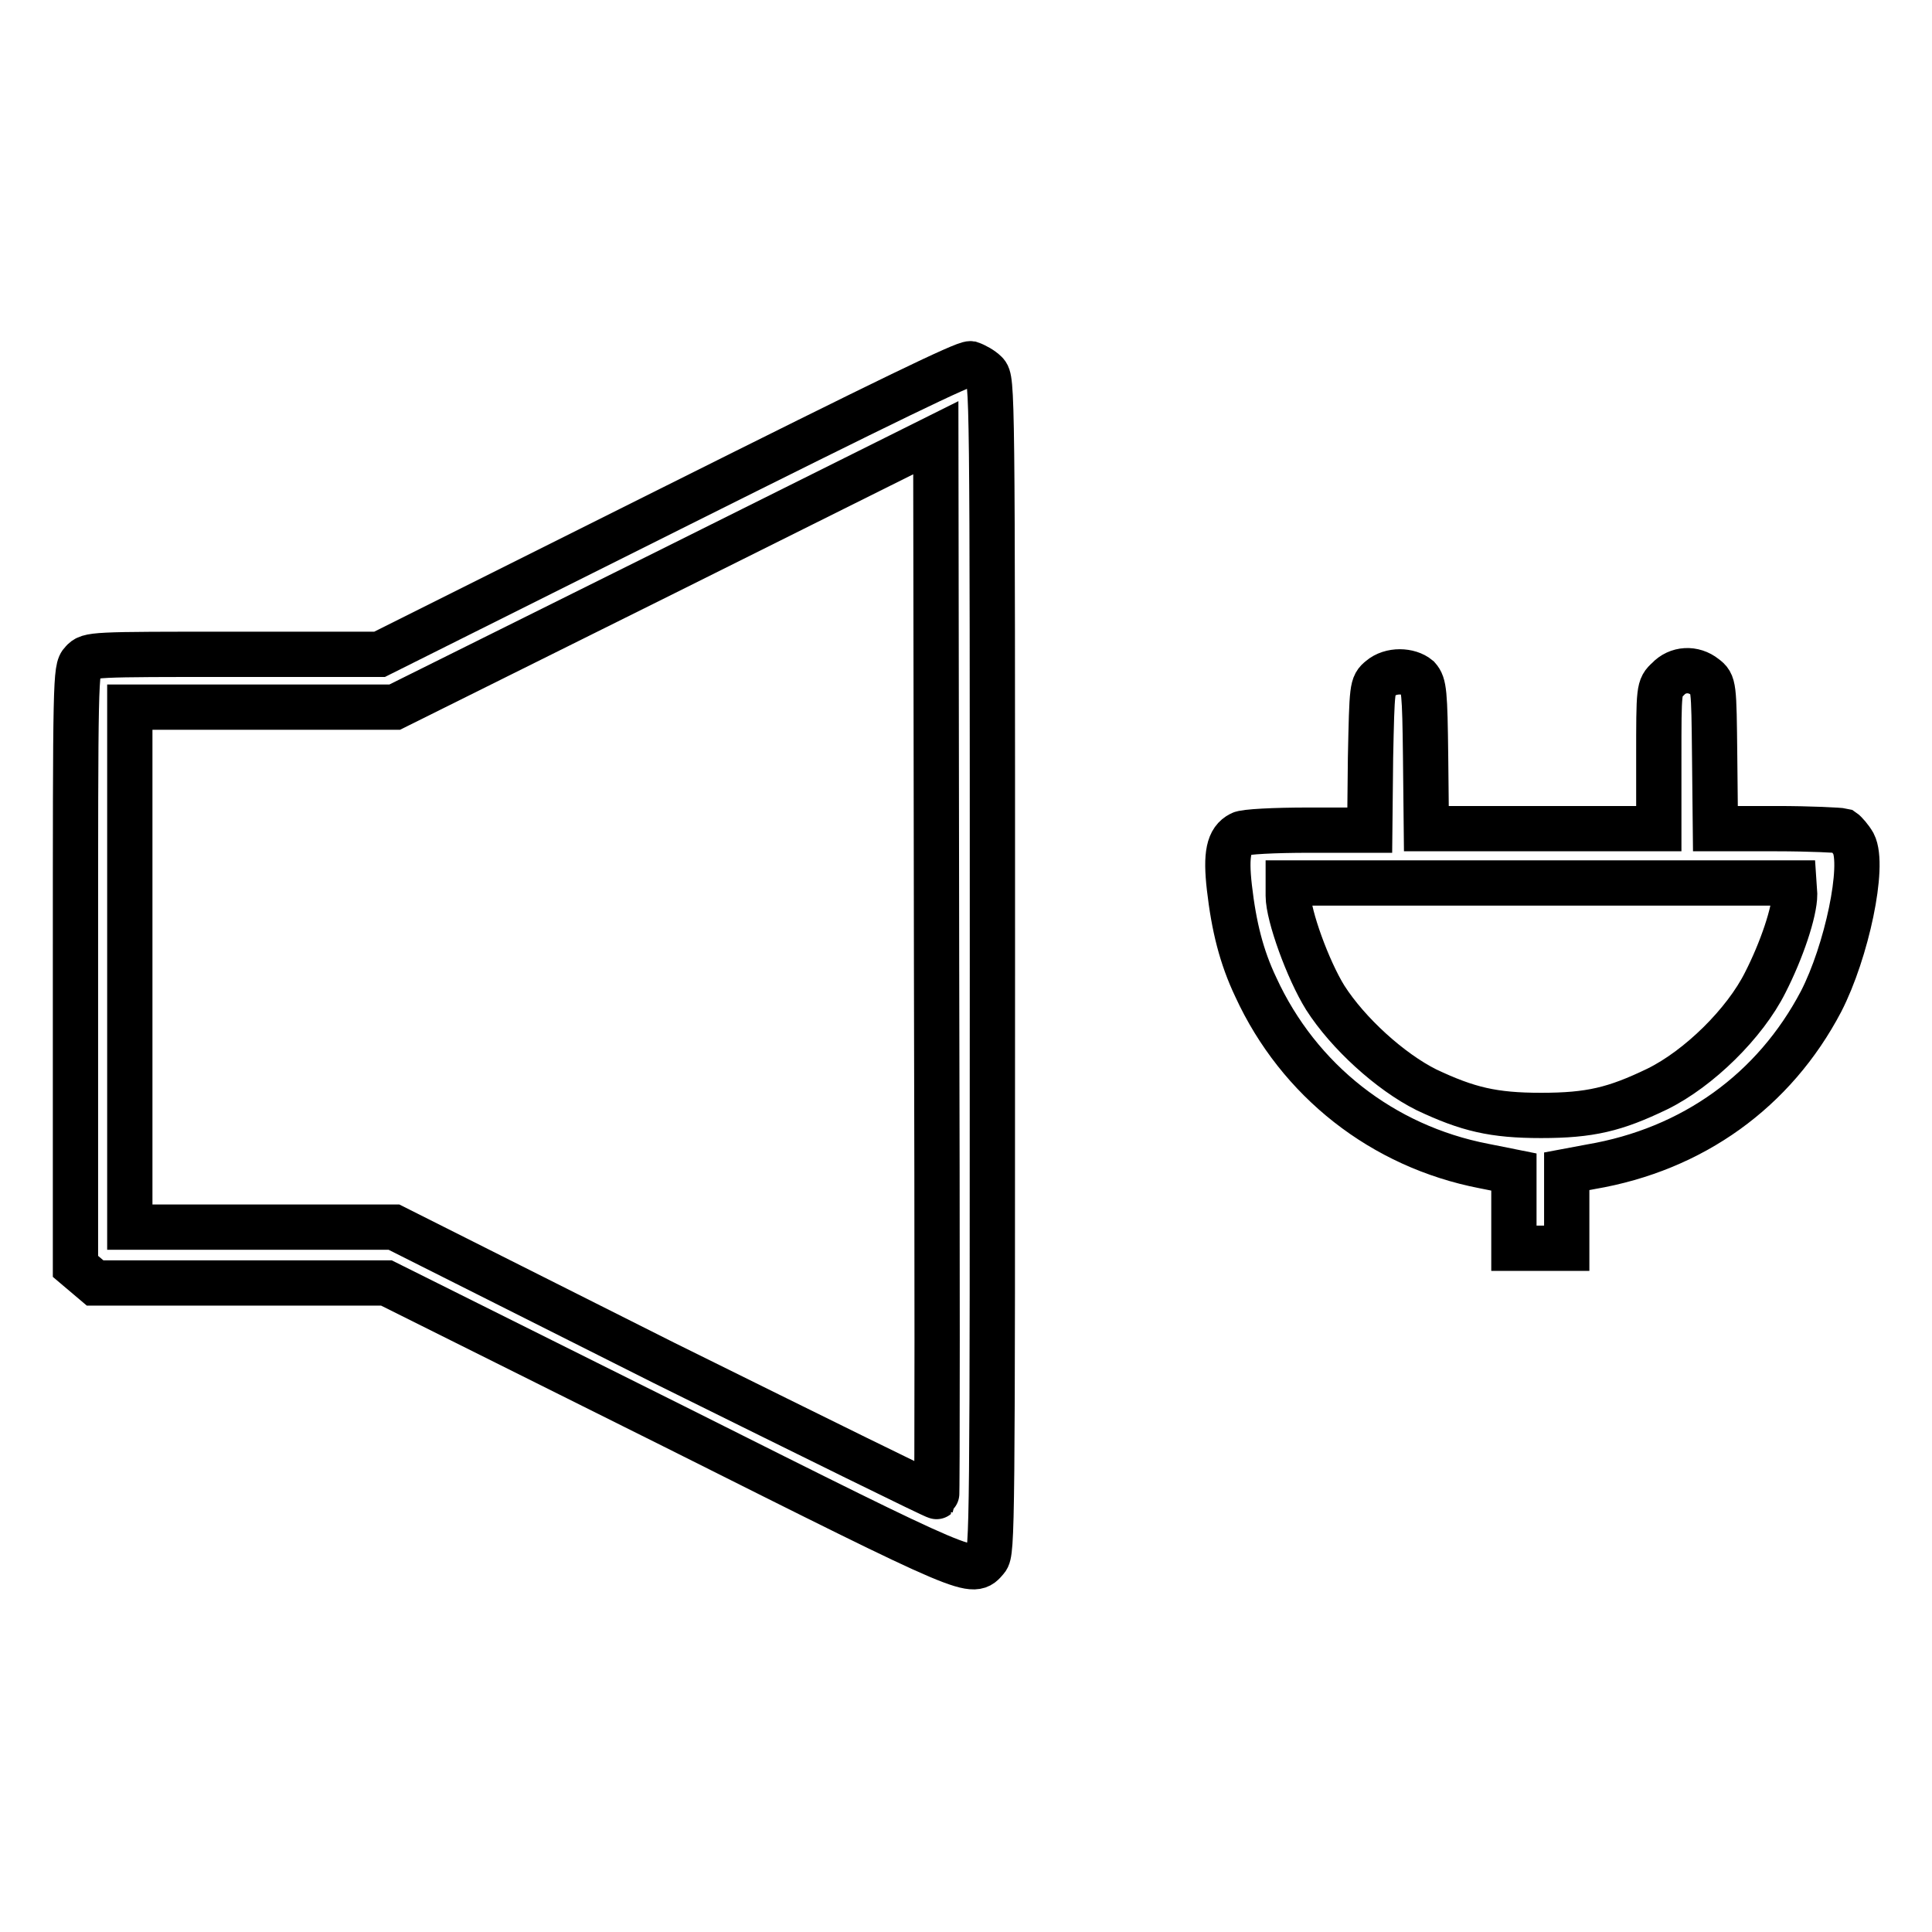 <?xml version="1.0" encoding="utf-8"?>
<!-- Svg Vector Icons : http://www.onlinewebfonts.com/icon -->
<!DOCTYPE svg PUBLIC "-//W3C//DTD SVG 1.1//EN" "http://www.w3.org/Graphics/SVG/1.1/DTD/svg11.dtd">
<svg version="1.1" xmlns="http://www.w3.org/2000/svg" xmlns:xlink="http://www.w3.org/1999/xlink" x="0px" y="0px" viewBox="0 0 256 256" enable-background="new 0 0 256 256" xml:space="preserve">
<g><g><g><path stroke-width="6" fill-opacity="0" stroke="#000000"  d="M88.9,67.4L50.3,86.7H31c-18.9,0-19.2,0-20.1,1C10,88.6,10,90,10,128.2v39.6l1.3,1.1l1.3,1.1h19.3h19.3l38.1,19c40.1,20.1,39.5,19.8,41.4,17.6c0.8-0.9,0.8-4.3,0.8-78.6c0-77,0-77.7-0.9-78.6c-0.5-0.5-1.4-1-2-1.2C127.8,48.1,117.7,53,88.9,67.4z M124.1,198.3c-0.1,0.1-16.3-7.9-36.1-17.7l-35.8-18H34.7H17.2v-34.4V93.7l17.6,0h17.5l35.8-17.8L124,58l0.1,70C124.2,166.6,124.2,198.2,124.1,198.3z"/><path stroke-width="6" fill-opacity="0" stroke="#000000"  d="M182.9,89.9c-1.1,0.9-1.1,1.1-1.3,10.5l-0.1,9.6h-8.1c-4.5,0-8.5,0.2-9,0.5c-1.6,0.8-2,2.7-1.5,7.1c0.6,5.2,1.6,9.2,3.5,13.2c5.7,12.4,16.8,21.1,30.2,23.7l4,0.8v5.1v5h3.5h3.5v-5.1v-5.1l3.2-0.6c13.5-2.3,24.3-10.1,30.5-21.9c3.4-6.6,5.8-18,4.3-20.9c-0.4-0.7-1.1-1.5-1.4-1.7c-0.4-0.1-4.4-0.3-8.8-0.3h-8.1l-0.1-9.6c-0.1-9.4-0.1-9.6-1.3-10.5c-1.5-1.2-3.6-1.1-4.9,0.3c-1.2,1.1-1.2,1.2-1.2,10.5v9.3h-15.3H189l-0.1-9.5c-0.1-8.6-0.2-9.6-1-10.5C186.7,88.8,184.3,88.7,182.9,89.9z M237.8,118.5c0,2.3-1.7,7.4-3.9,11.7c-2.7,5.4-8.8,11.4-14.3,14.1c-5.6,2.7-8.9,3.5-15.4,3.5c-6.3,0-9.7-0.8-15.2-3.4c-4.8-2.4-10.4-7.5-13.4-12.2c-2.3-3.7-4.9-10.9-4.9-13.5V117h33.5h33.5L237.8,118.5L237.8,118.5z"/></g></g></g>
</svg>